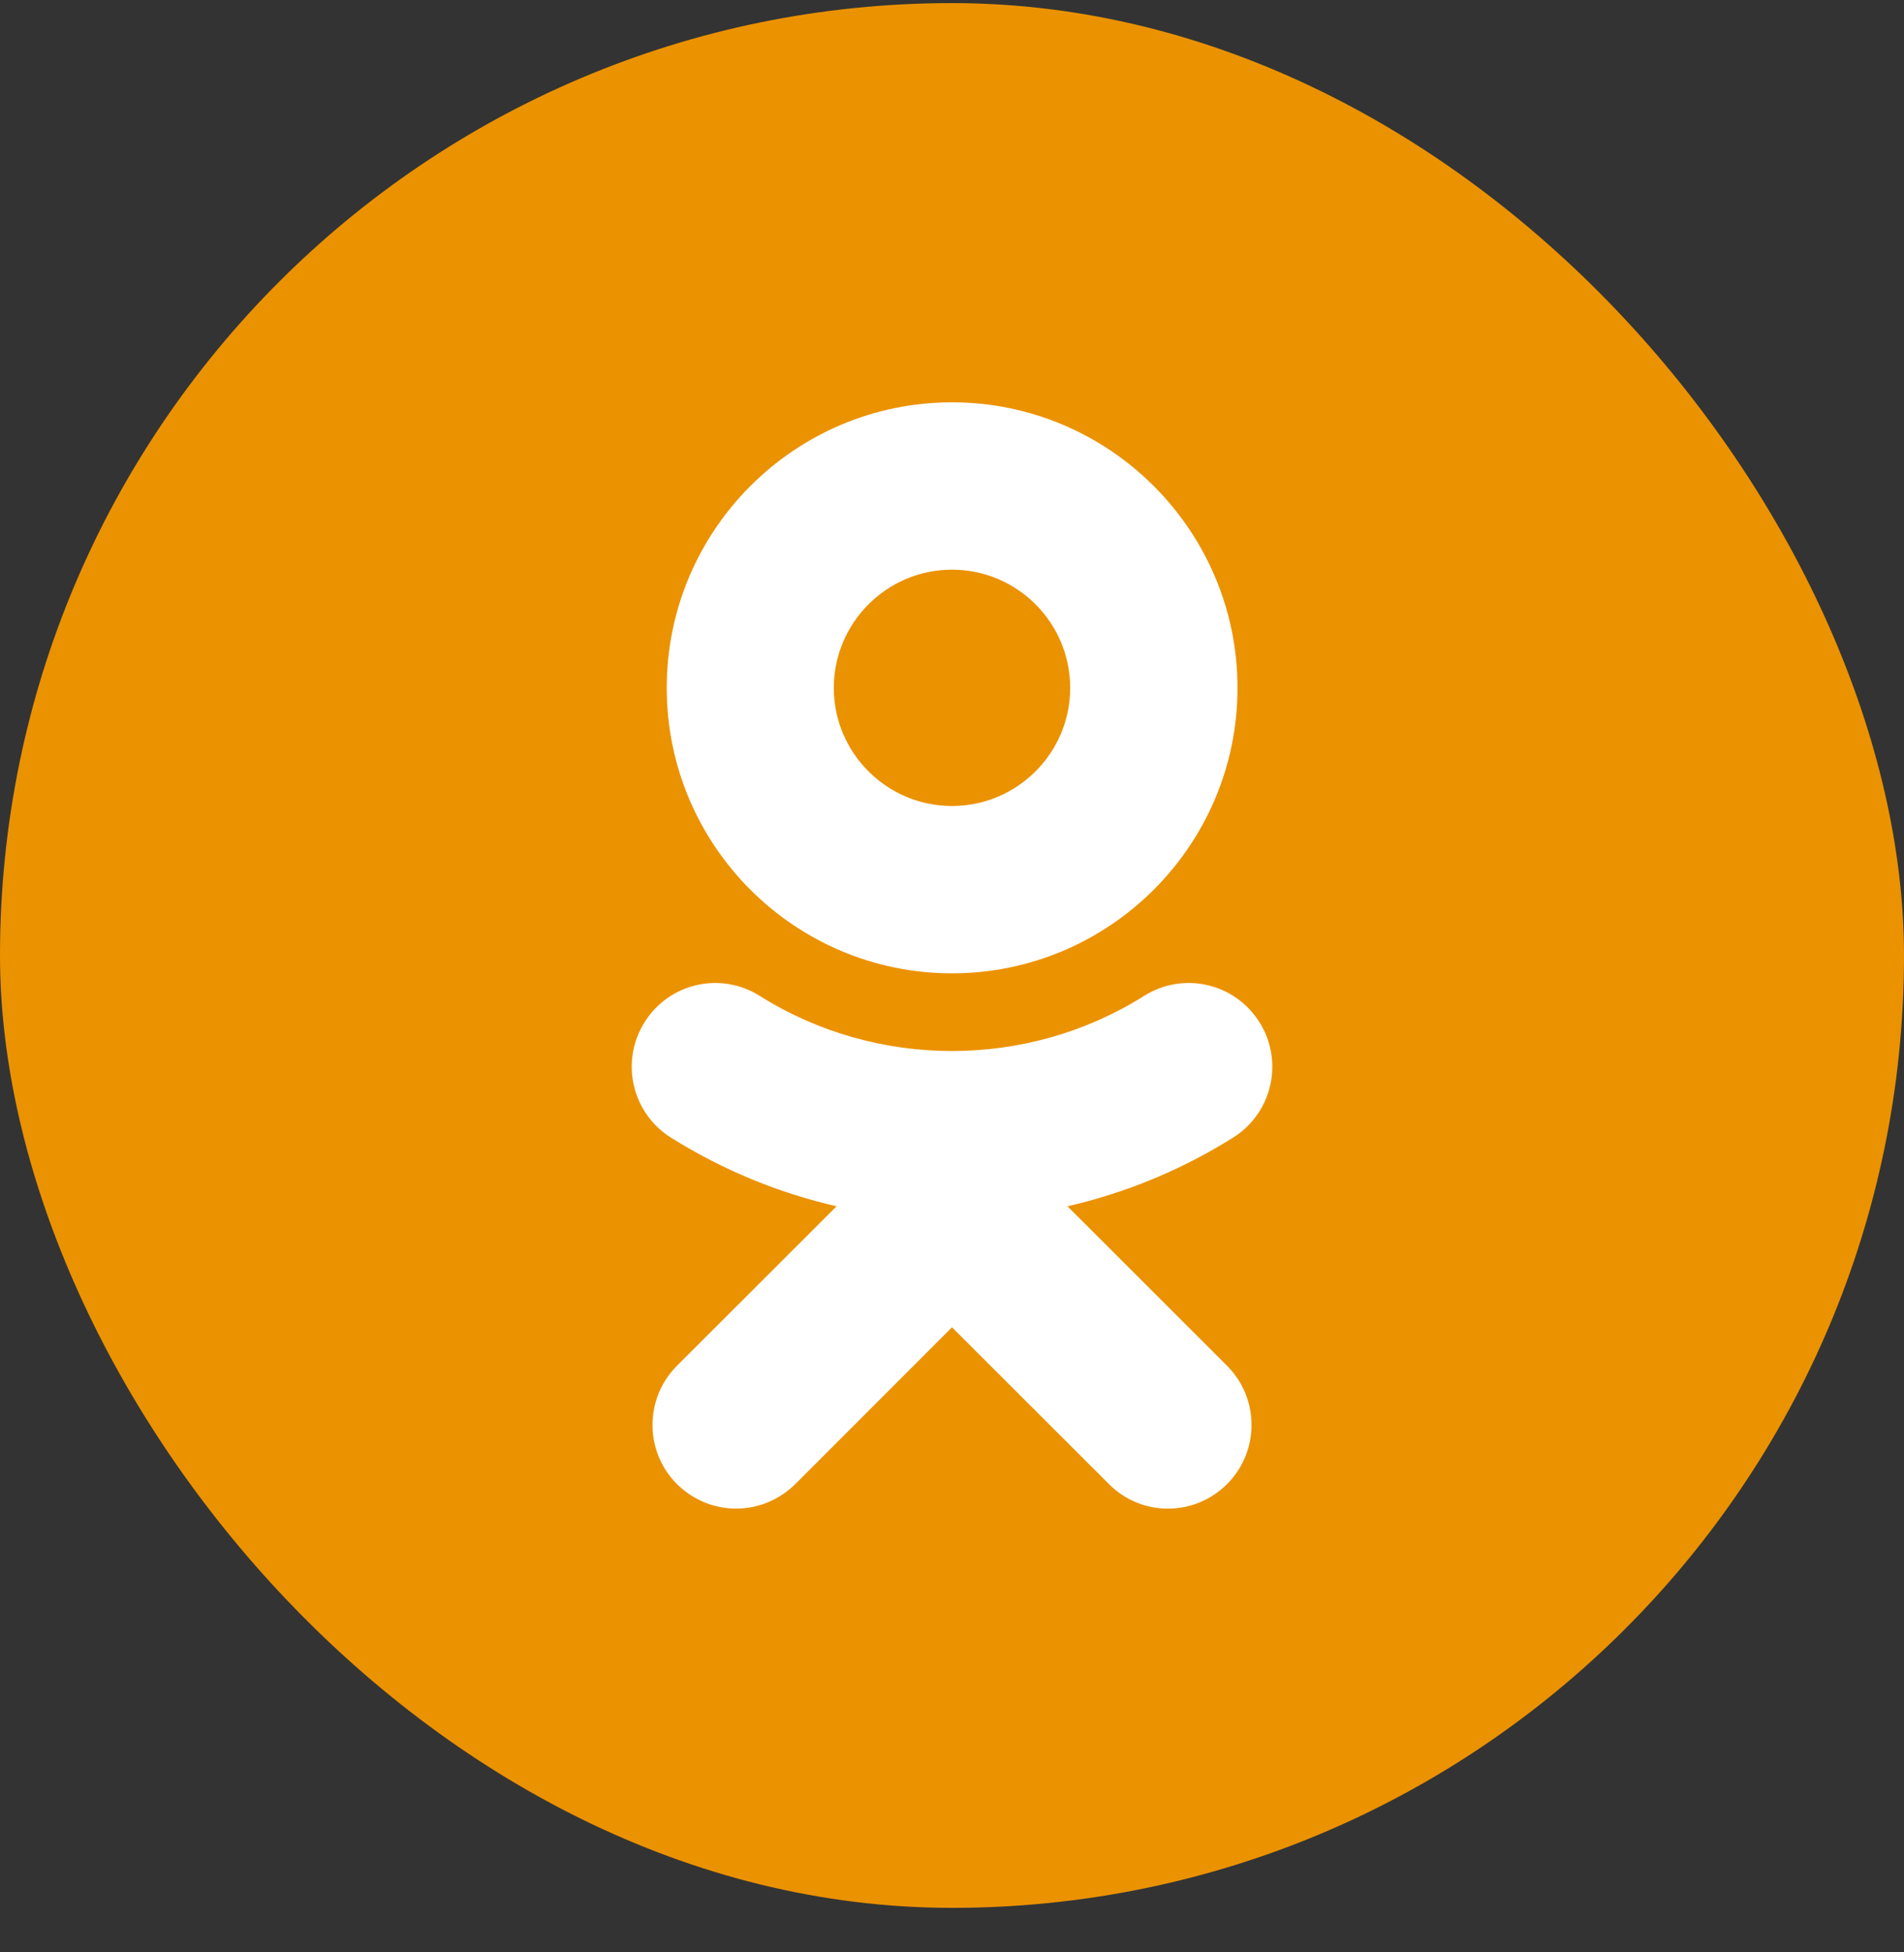 <?xml version="1.0" encoding="UTF-8"?> <svg xmlns="http://www.w3.org/2000/svg" width="40" height="41" viewBox="0 0 40 41" fill="none"><rect x="0" y="0" width="40" height="41" fill="#333333" stroke="none"/> <rect y="0.065" width="40" height="40" rx="20" fill="#EB9200"></rect> <path d="M20 11.963C21.37 11.963 22.483 13.077 22.483 14.447C22.483 15.812 21.37 16.926 20 16.926C18.631 16.926 17.517 15.812 17.517 14.447C17.517 13.077 18.631 11.963 20 11.963ZM20 20.44C23.308 20.44 25.998 17.751 25.998 14.447C25.998 11.139 23.308 8.449 20 8.449C16.692 8.449 14.007 11.139 14.007 14.447C14.007 17.751 16.692 20.44 20 20.44ZM22.426 25.332C23.647 25.052 24.822 24.569 25.907 23.889C26.728 23.373 26.976 22.288 26.46 21.467C25.94 20.642 24.859 20.395 24.034 20.915C21.58 22.457 18.42 22.457 15.962 20.915C15.141 20.395 14.056 20.642 13.541 21.467C13.025 22.288 13.273 23.373 14.093 23.889C15.178 24.569 16.354 25.052 17.575 25.332L14.221 28.682C13.537 29.367 13.537 30.48 14.221 31.165C14.568 31.507 15.013 31.681 15.463 31.681C15.912 31.681 16.362 31.507 16.709 31.165L20 27.873L23.296 31.165C23.981 31.854 25.09 31.854 25.779 31.165C26.464 30.48 26.464 29.367 25.779 28.682L22.426 25.332Z" fill="white"></path> </svg> 